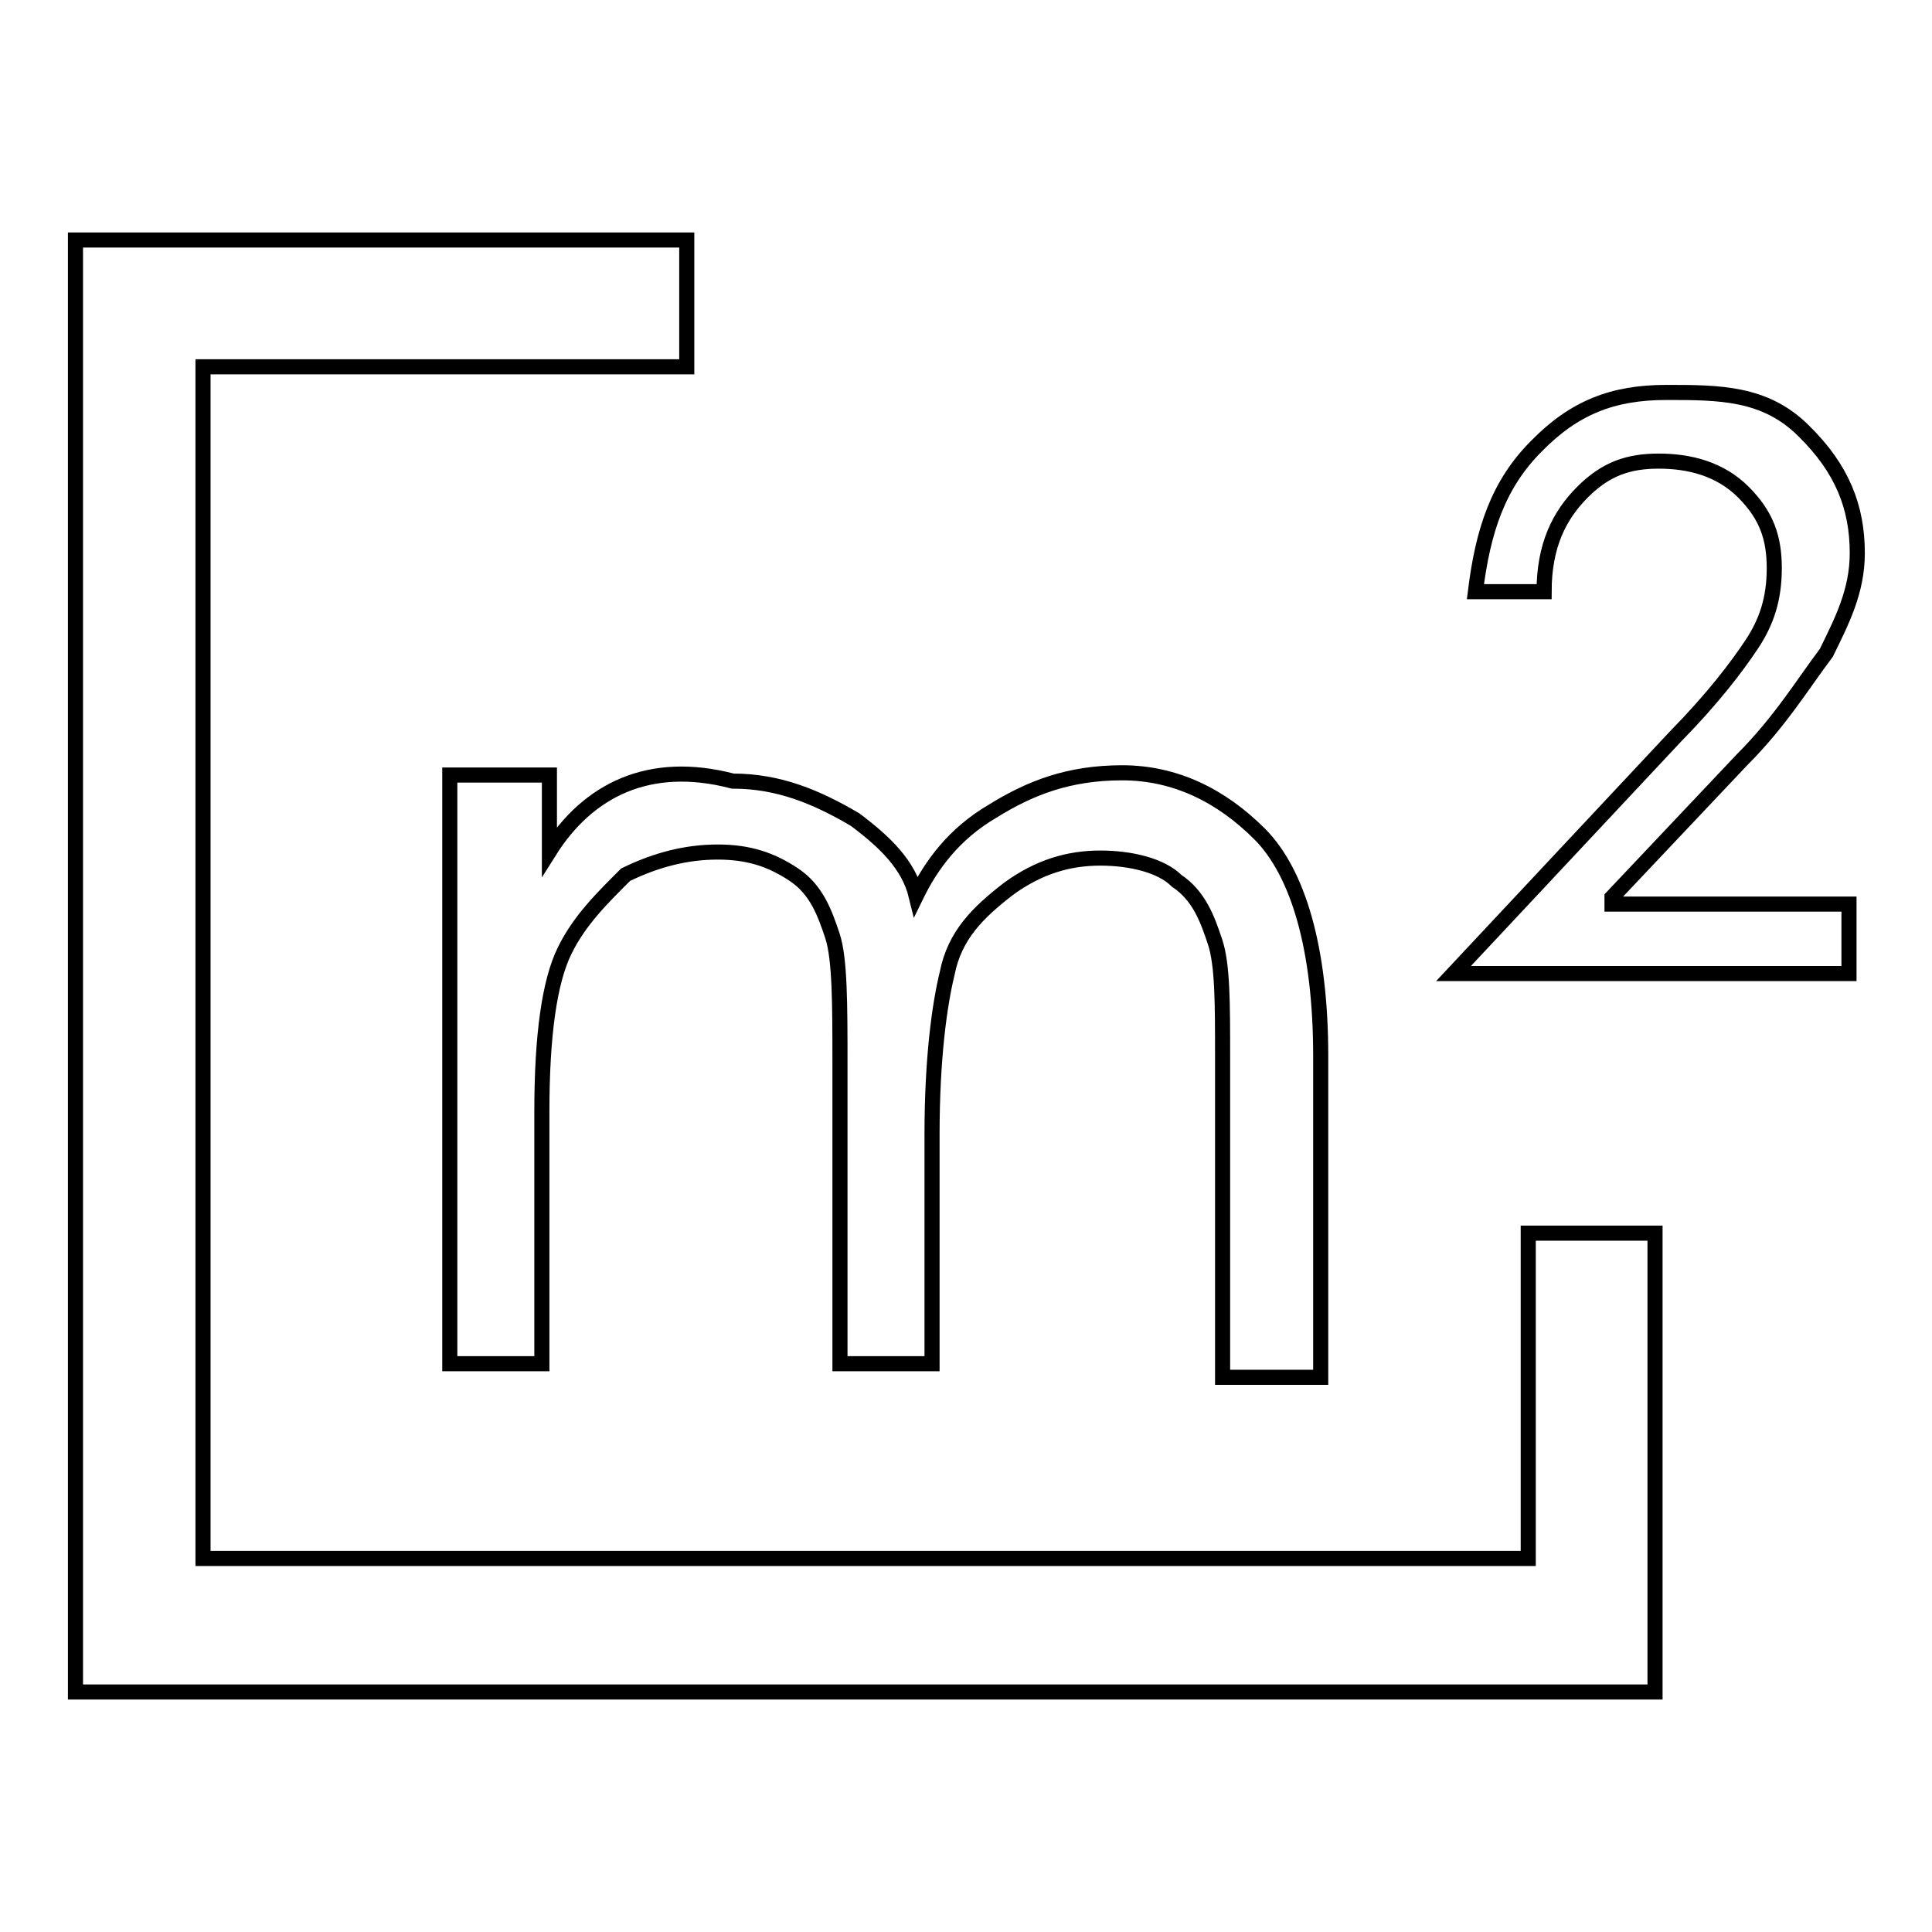 <?xml version="1.0" encoding="utf-8"?>
<!-- Svg Vector Icons : http://www.onlinewebfonts.com/icon -->
<!DOCTYPE svg PUBLIC "-//W3C//DTD SVG 1.1//EN" "http://www.w3.org/Graphics/SVG/1.1/DTD/svg11.dtd">
<svg version="1.1" xmlns="http://www.w3.org/2000/svg" xmlns:xlink="http://www.w3.org/1999/xlink" x="0px" y="0px" viewBox="0 0 256 256" enable-background="new 0 0 256 256" xml:space="preserve">
<g> <path stroke-width="2" fill-opacity="0" stroke="#000000"  d="M202.5,206.5H26.9V48.6H91V31.8H10v192.4h209.3v-60.8h-16.8V204V206.5z M72.8,112.8v-10.1H59.6v78h12.2 v-33.4c0-10.1,1-17.2,3-21.3c2-4.1,5.1-7.1,8.1-10.1c4.1-2,8.1-3,12.2-3s7.1,1,10.1,3c3,2,4.1,5.1,5.1,8.1c1,3,1,9.1,1,17.2v39.5 h12.2v-30.4c0-10.1,1-17.2,2-21.3c1-5.1,4.1-8.1,8.1-11.2c4.1-3,8.1-4.1,12.2-4.1c4.1,0,8.1,1,10.1,3c3,2,4.1,5.1,5.1,8.1 c1,3,1,8.1,1,15.2v42.5H175v-42.6c0-14.2-3-24.3-8.1-29.4c-5.1-5.1-11.2-8.1-18.2-8.1c-7.1,0-12.2,2-17.2,5.1 c-5.1,3-8.1,7.1-10.1,11.2c-1-4.1-4.1-7.1-8.1-10.1c-5.1-3-10.1-5.1-16.2-5.1C86,100.6,77.9,104.7,72.8,112.8L72.8,112.8z  M213.6,118.9l17.2-18.2c5.1-5.1,8.1-10.1,11.2-14.2c2-4.1,4.1-8.1,4.1-13.2c0-6.1-2-11.2-7.1-16.2c-5.1-5.1-11.2-5.1-18.2-5.1 c-7.1,0-12.2,2-17.2,7.1c-5.1,5.1-7.1,11.2-8.1,19.3h9.1c0-6.1,2-10.1,5.1-13.2s6.1-4.1,10.1-4.1s8.1,1,11.2,4.1s4.1,6.1,4.1,10.1 s-1,7.1-3,10.1c-2,3-5.1,7.1-10.1,12.2l-29.4,31.4H245v-9.2h-31.4V118.9L213.6,118.9z"/></g>
</svg>